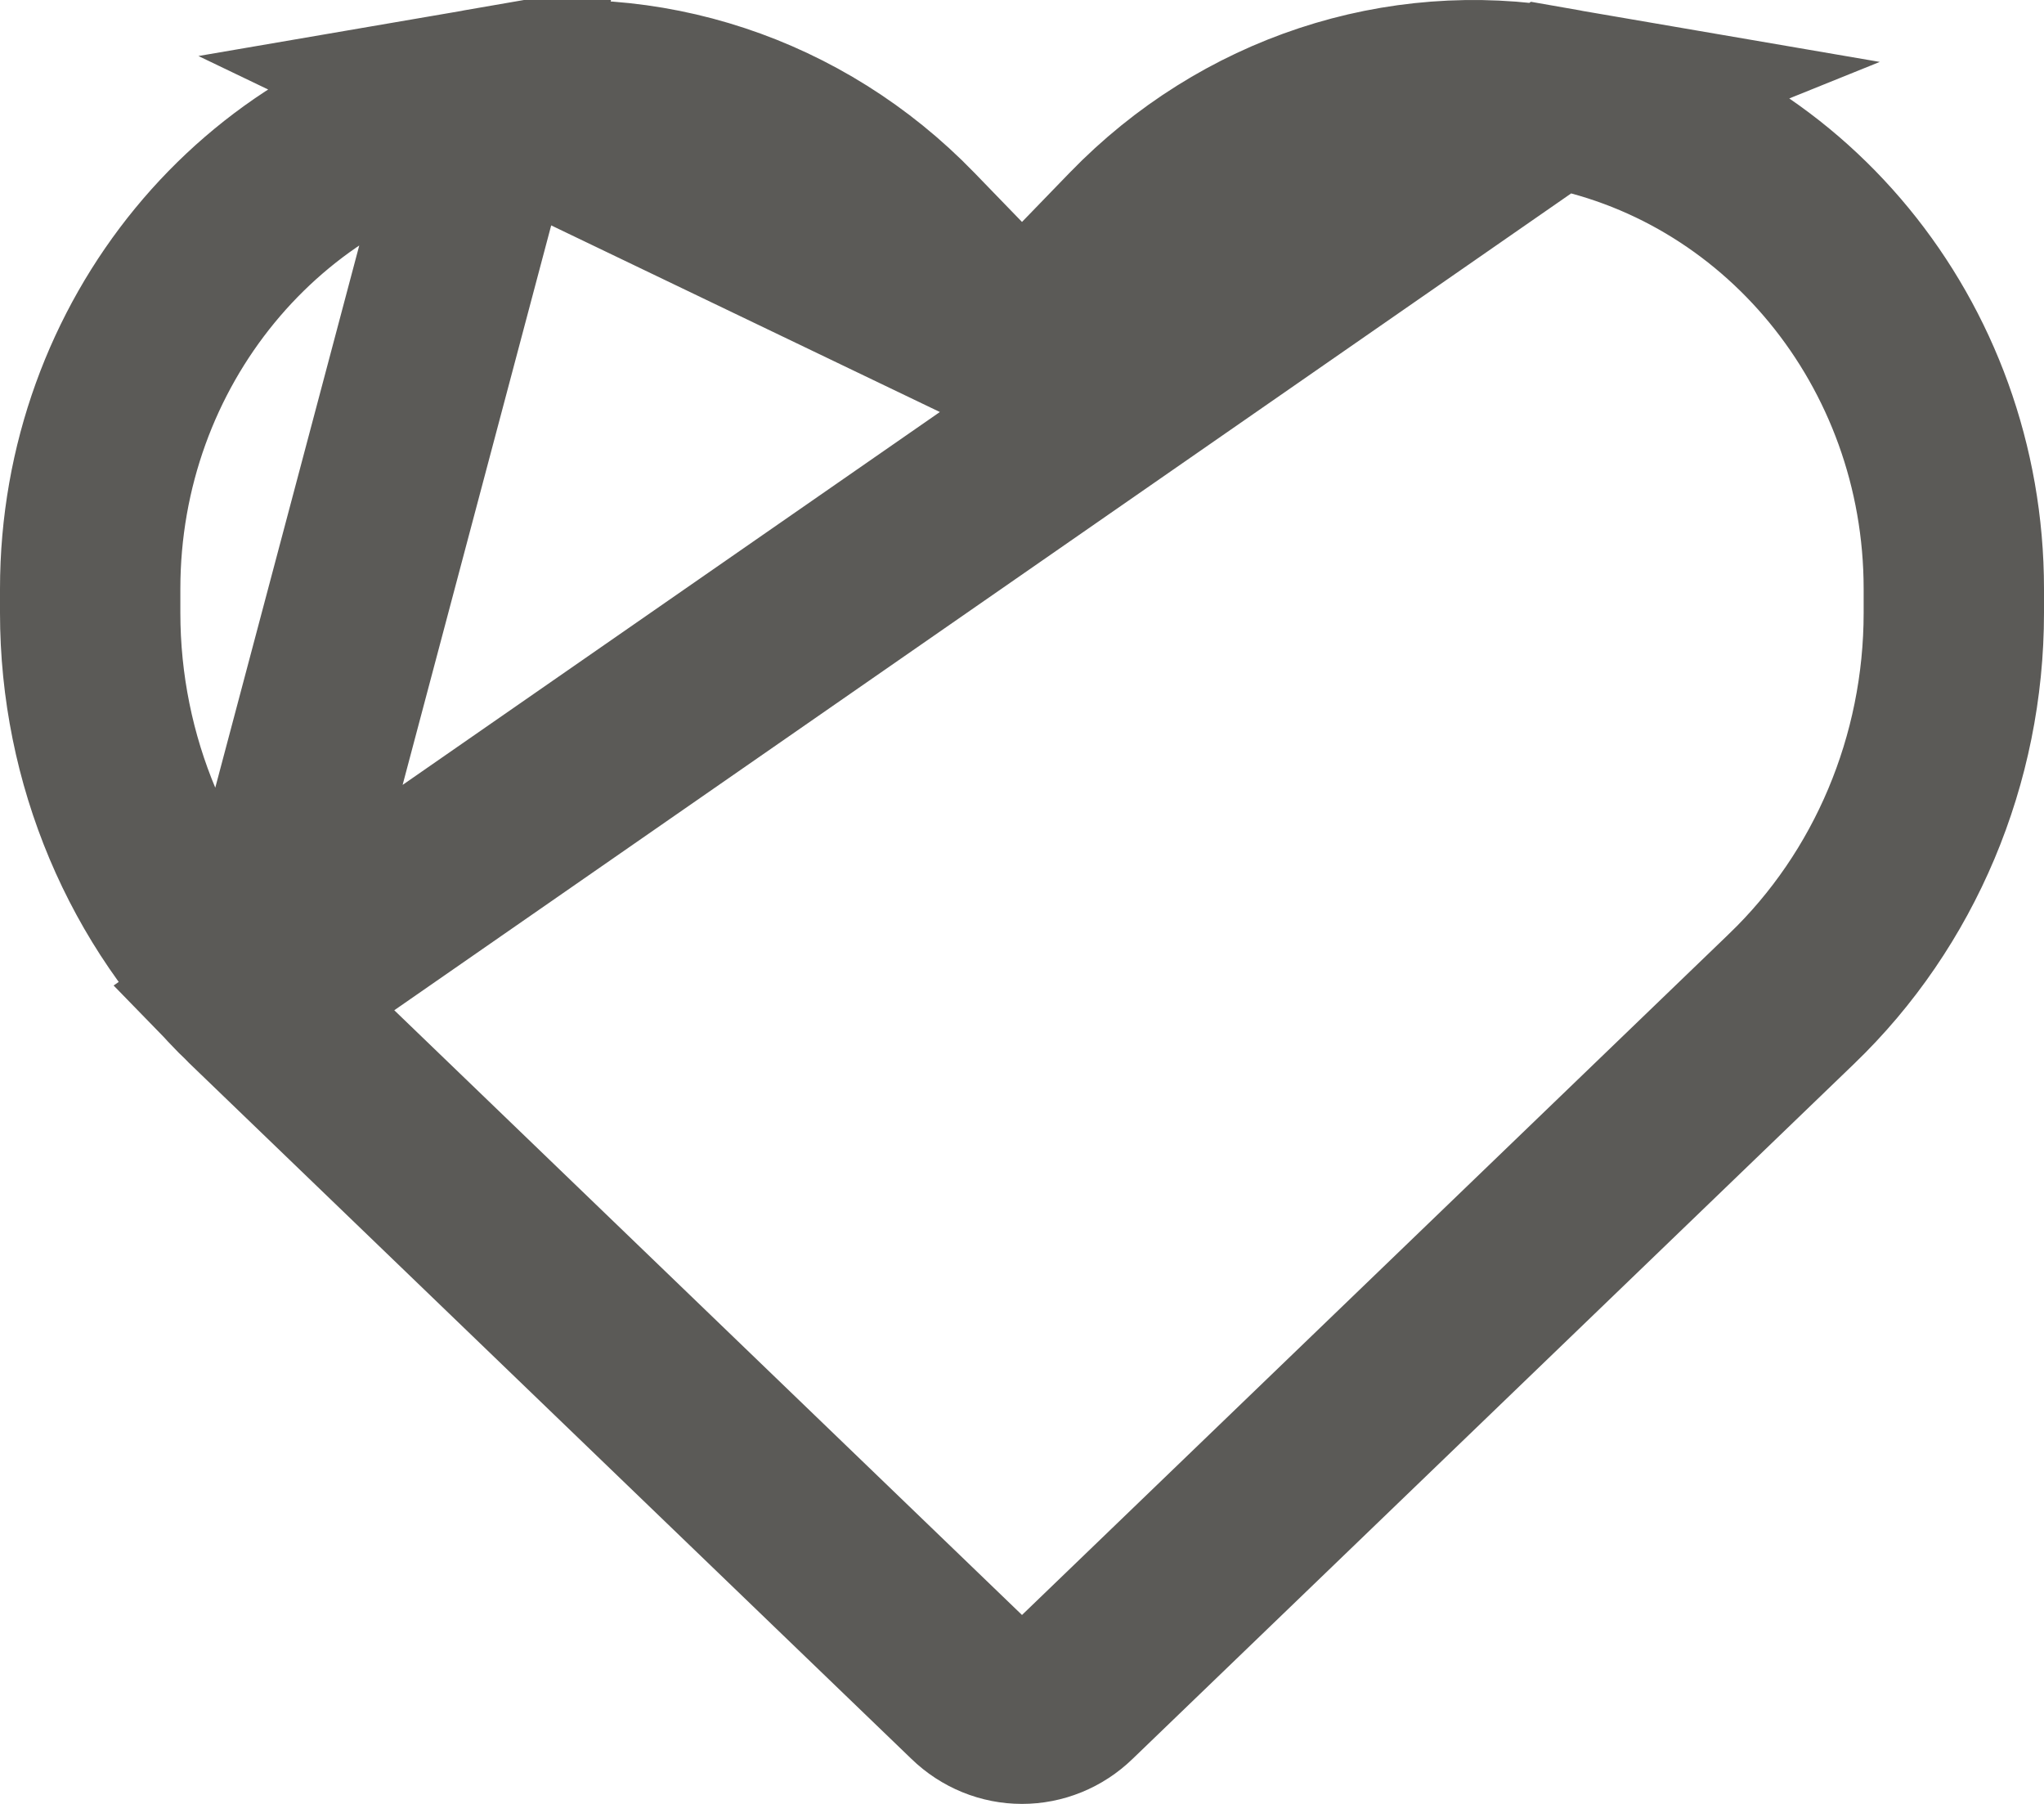 <svg width="17" height="15" viewBox="0 0 17 15" fill="none" xmlns="http://www.w3.org/2000/svg">
<path d="M2.1 8.306L2.101 8.307L8.101 14.086C8.101 14.086 8.101 14.086 8.101 14.086C8.212 14.194 8.355 14.25 8.5 14.25C8.645 14.25 8.788 14.194 8.899 14.086C8.899 14.086 8.899 14.086 8.899 14.086L14.899 8.307L14.9 8.306C15.759 7.481 16.25 6.318 16.25 5.096V4.897C16.25 2.851 14.82 1.135 12.908 0.806L2.1 8.306ZM2.1 8.306C1.241 7.481 0.75 6.318 0.75 5.096V4.897C0.75 2.851 2.18 1.135 4.092 0.806L2.1 8.306ZM8.5 2.922L7.961 2.367L7.563 1.956C6.65 1.014 5.357 0.588 4.092 0.806L8.5 2.922ZM8.5 2.922L9.039 2.367M8.5 2.922L9.039 2.367M9.039 2.367L9.437 1.956C10.35 1.014 11.643 0.588 12.908 0.806L9.039 2.367Z" stroke="#5B5A57" stroke-width="1.5"/>
</svg>
